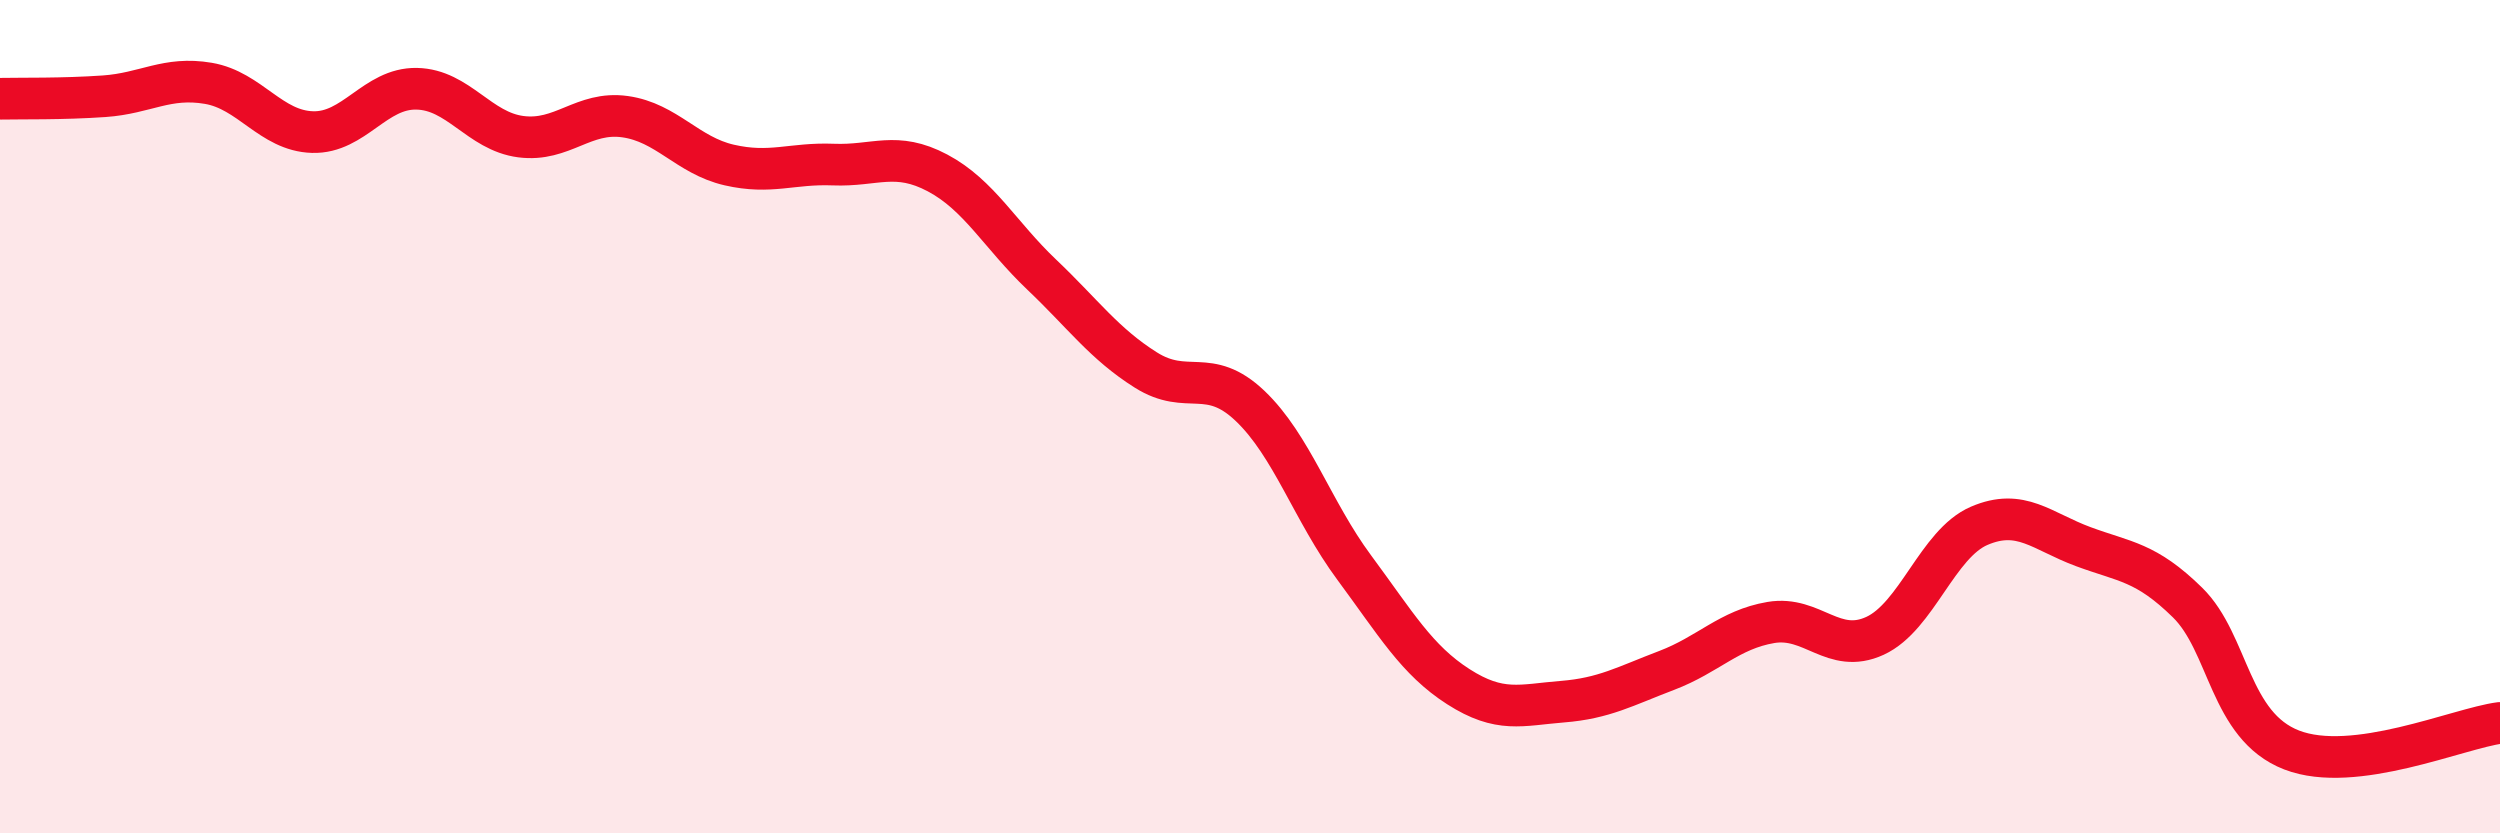 
    <svg width="60" height="20" viewBox="0 0 60 20" xmlns="http://www.w3.org/2000/svg">
      <path
        d="M 0,2.37 C 0.5,2.36 1.5,2.38 2.5,2.31 C 3.5,2.24 4,1.83 5,2 C 6,2.17 6.5,3.14 7.5,3.17 C 8.5,3.2 9,2.11 10,2.13 C 11,2.15 11.5,3.15 12.5,3.28 C 13.5,3.41 14,2.66 15,2.8 C 16,2.94 16.5,3.73 17.5,3.96 C 18.5,4.19 19,3.91 20,3.95 C 21,3.99 21.5,3.62 22.5,4.15 C 23.5,4.68 24,5.64 25,6.59 C 26,7.54 26.5,8.25 27.5,8.88 C 28.5,9.51 29,8.79 30,9.74 C 31,10.69 31.5,12.27 32.5,13.62 C 33.5,14.97 34,15.84 35,16.48 C 36,17.12 36.5,16.92 37.5,16.84 C 38.5,16.76 39,16.47 40,16.09 C 41,15.71 41.5,15.11 42.5,14.94 C 43.5,14.77 44,15.72 45,15.26 C 46,14.8 46.5,13.05 47.5,12.62 C 48.5,12.19 49,12.75 50,13.12 C 51,13.49 51.5,13.48 52.5,14.46 C 53.5,15.44 53.5,17.42 55,18 C 56.5,18.58 59,17.48 60,17.35L60 20L0 20Z"
        fill="#EB0A25"
        opacity="0.1"
        stroke-linecap="round"
        stroke-linejoin="round"
      />
      <path
        d="M 0,2.37 C 0.5,2.36 1.5,2.38 2.5,2.31 C 3.5,2.24 4,1.83 5,2 C 6,2.17 6.5,3.14 7.5,3.17 C 8.5,3.2 9,2.11 10,2.13 C 11,2.15 11.5,3.15 12.5,3.28 C 13.5,3.41 14,2.66 15,2.8 C 16,2.94 16.5,3.73 17.5,3.96 C 18.5,4.19 19,3.91 20,3.95 C 21,3.99 21.5,3.62 22.5,4.15 C 23.5,4.68 24,5.64 25,6.59 C 26,7.54 26.5,8.25 27.5,8.88 C 28.5,9.51 29,8.79 30,9.74 C 31,10.69 31.5,12.27 32.5,13.62 C 33.5,14.97 34,15.84 35,16.48 C 36,17.12 36.5,16.92 37.5,16.84 C 38.5,16.76 39,16.47 40,16.09 C 41,15.71 41.5,15.11 42.5,14.94 C 43.5,14.77 44,15.72 45,15.26 C 46,14.8 46.5,13.05 47.5,12.62 C 48.5,12.19 49,12.75 50,13.12 C 51,13.49 51.5,13.48 52.5,14.46 C 53.5,15.44 53.5,17.42 55,18 C 56.5,18.58 59,17.48 60,17.35"
        stroke="#EB0A25"
        stroke-width="1"
        fill="none"
        stroke-linecap="round"
        stroke-linejoin="round"
      />
    </svg>
  